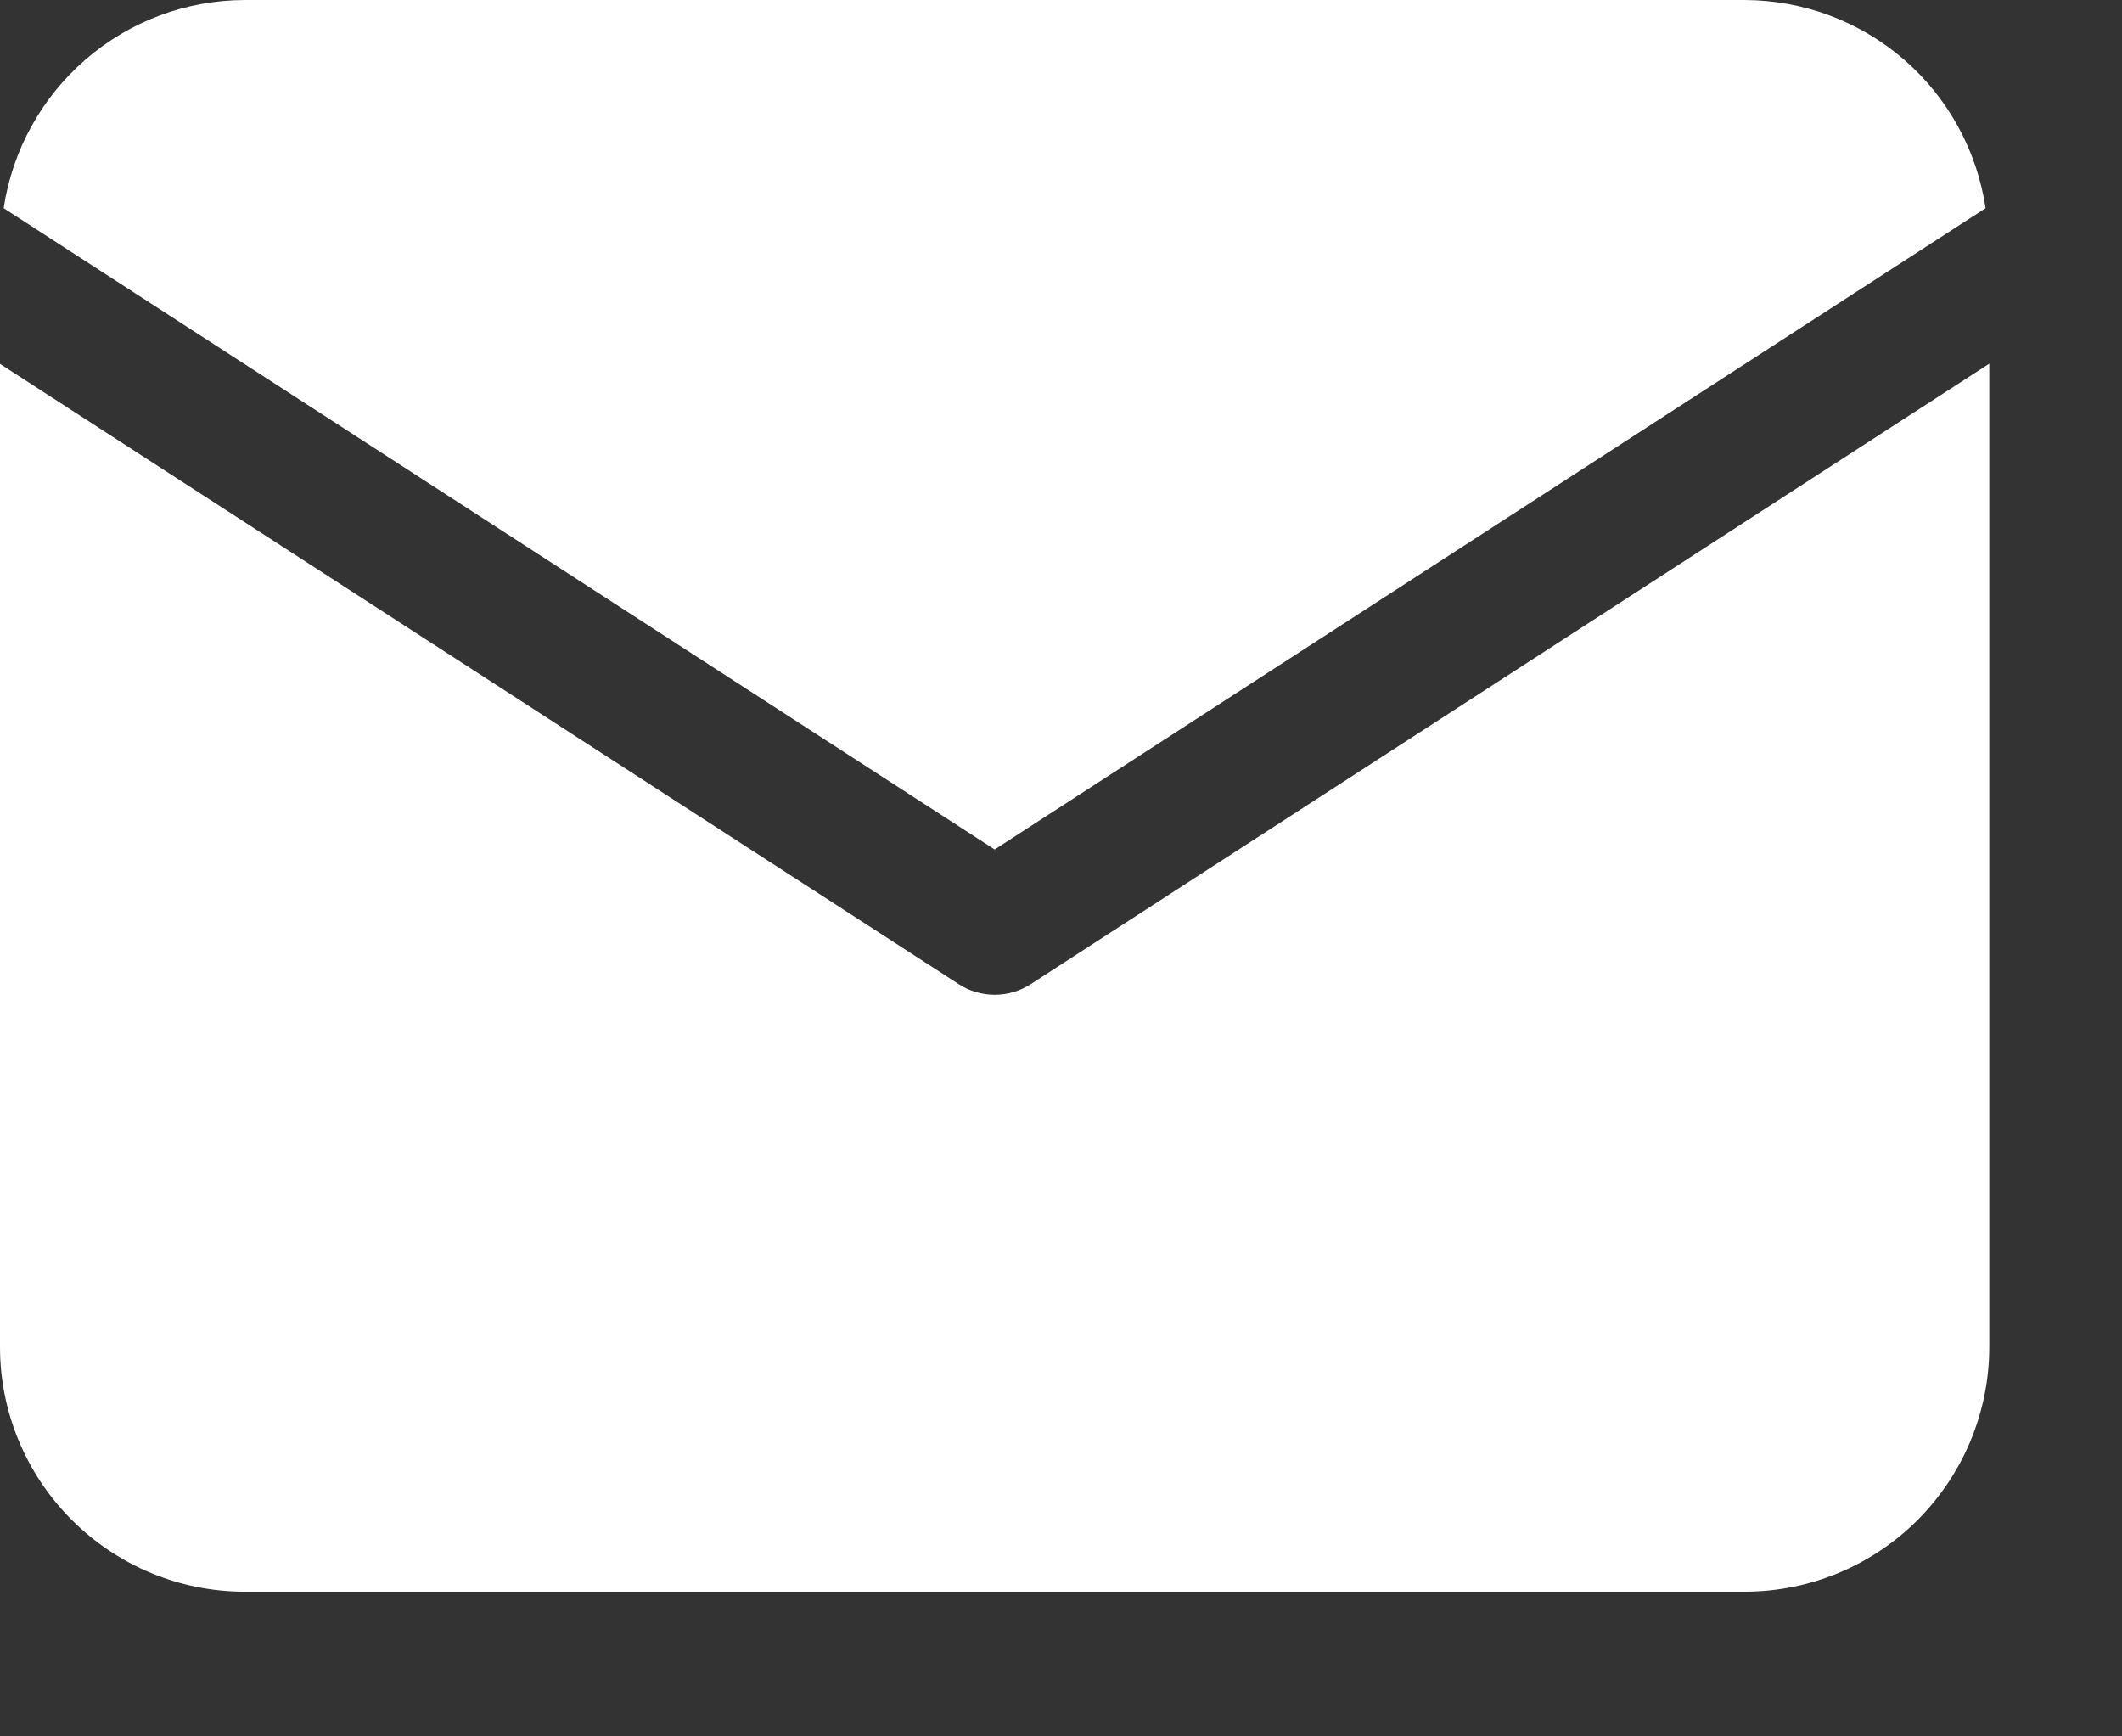<svg width="11" height="9" viewBox="0 0 11 9" fill="none" xmlns="http://www.w3.org/2000/svg">
<rect x="0" y="0" width="11" height="9" fill="#333333" stroke="none"/>
<path d="M10.293 1.079C10.248 0.78 10.098 0.506 9.869 0.308C9.64 0.11 9.347 0.001 9.044 0H1.268C0.965 0.001 0.673 0.11 0.444 0.308C0.215 0.506 0.064 0.78 0.019 1.079L5.156 4.403L10.293 1.079Z" fill="white"/>
<path d="M5.343 5.101C5.287 5.137 5.222 5.156 5.156 5.156C5.09 5.156 5.025 5.137 4.97 5.101L0 1.886V6.982C0 7.318 0.134 7.64 0.372 7.878C0.61 8.116 0.932 8.25 1.268 8.25H9.044C9.381 8.25 9.703 8.116 9.941 7.878C10.178 7.64 10.312 7.318 10.312 6.982V1.885L5.343 5.101Z" fill="white"/>
</svg>
